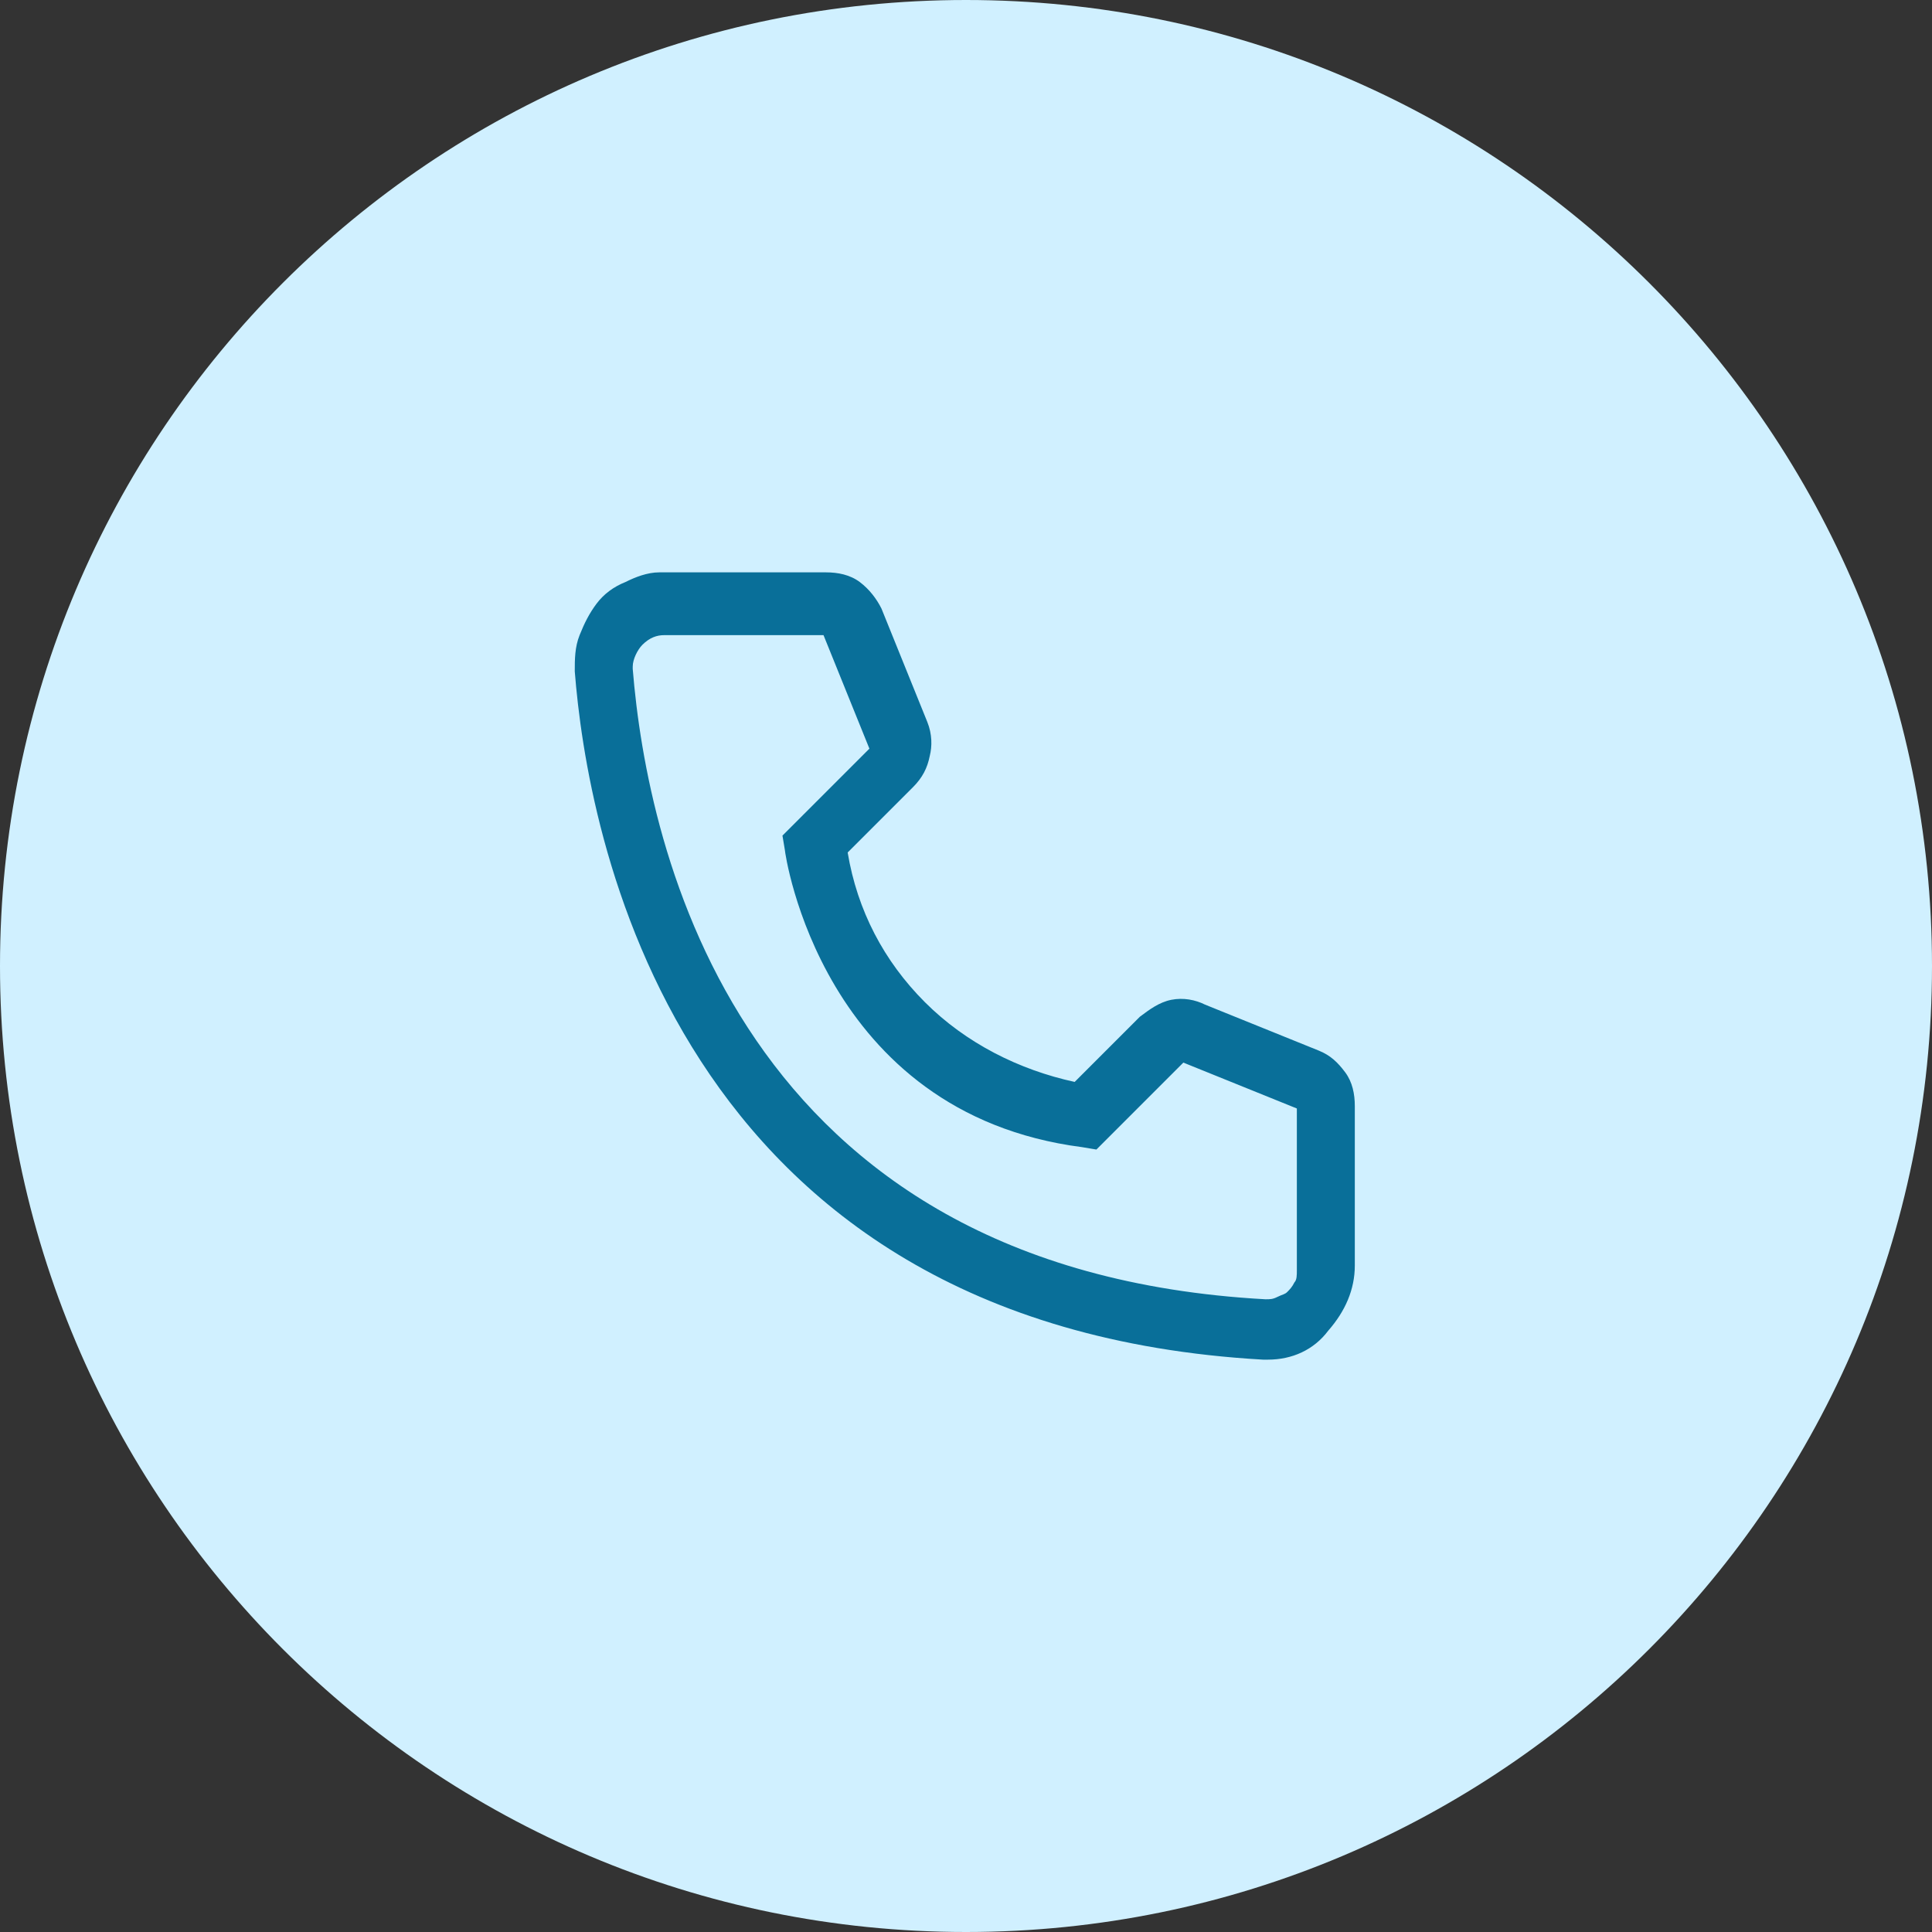 <?xml version="1.0" encoding="utf-8"?>
<!-- Generator: Adobe Illustrator 24.2.3, SVG Export Plug-In . SVG Version: 6.00 Build 0)  -->
<svg version="1.1" id="Layer_1" xmlns="http://www.w3.org/2000/svg" xmlns:xlink="http://www.w3.org/1999/xlink" x="0px" y="0px"
	 viewBox="0 0 80 80" style="enable-background:new 0 0 80 80;" xml:space="preserve">
<rect x="0" y="0" width="80" height="80" fill="#333333" stroke="none"/>
<style type="text/css">
	.st0{fill:#D0F0FF;}
	.st1{fill:#096F99;}
</style>
<path class="st0" d="M40,0L40,0c22.1,0,40,17.9,40,40l0,0c0,22.1-17.9,40-40,40l0,0C17.9,80,0,62.1,0,40l0,0C0,17.9,17.9,0,40,0z"/>
<path class="st1" d="M52.5,56.3h-0.2c-24.6-1.4-28-22.1-28.5-28.5c0-0.5,0-1,0.2-1.5c0.2-0.5,0.4-0.9,0.7-1.3
	c0.3-0.4,0.7-0.7,1.2-0.9c0.4-0.2,0.9-0.4,1.4-0.4h6.9c0.5,0,1,0.1,1.4,0.4c0.4,0.3,0.7,0.7,0.9,1.1l1.9,4.7c0.2,0.5,0.2,1,0.1,1.4
	c-0.1,0.5-0.3,0.9-0.7,1.3l-2.7,2.7c0.4,2.4,1.5,4.5,3.2,6.2c1.7,1.7,3.9,2.8,6.2,3.3l2.7-2.7c0.4-0.3,0.8-0.6,1.3-0.7
	c0.5-0.1,1,0,1.4,0.2l4.7,1.9c0.5,0.2,0.8,0.5,1.1,0.9c0.3,0.4,0.4,0.9,0.4,1.4v6.6c0,1-0.4,1.9-1.1,2.7
	C54.4,55.9,53.5,56.3,52.5,56.3z M27.5,26.3c-0.3,0-0.6,0.1-0.9,0.4c-0.2,0.2-0.4,0.6-0.4,0.9v0.1c0.6,7.4,4.3,24.9,26.2,26.1
	c0.2,0,0.3,0,0.5-0.1c0.2-0.1,0.3-0.1,0.4-0.2c0.1-0.1,0.2-0.2,0.3-0.4c0.1-0.1,0.1-0.3,0.1-0.5v-6.7L49,44l-3.6,3.6l-0.6-0.1
	C34,46.1,32.5,35.3,32.5,35.2l-0.1-0.6L36,31l-1.9-4.7H27.5z"/>
</svg>
